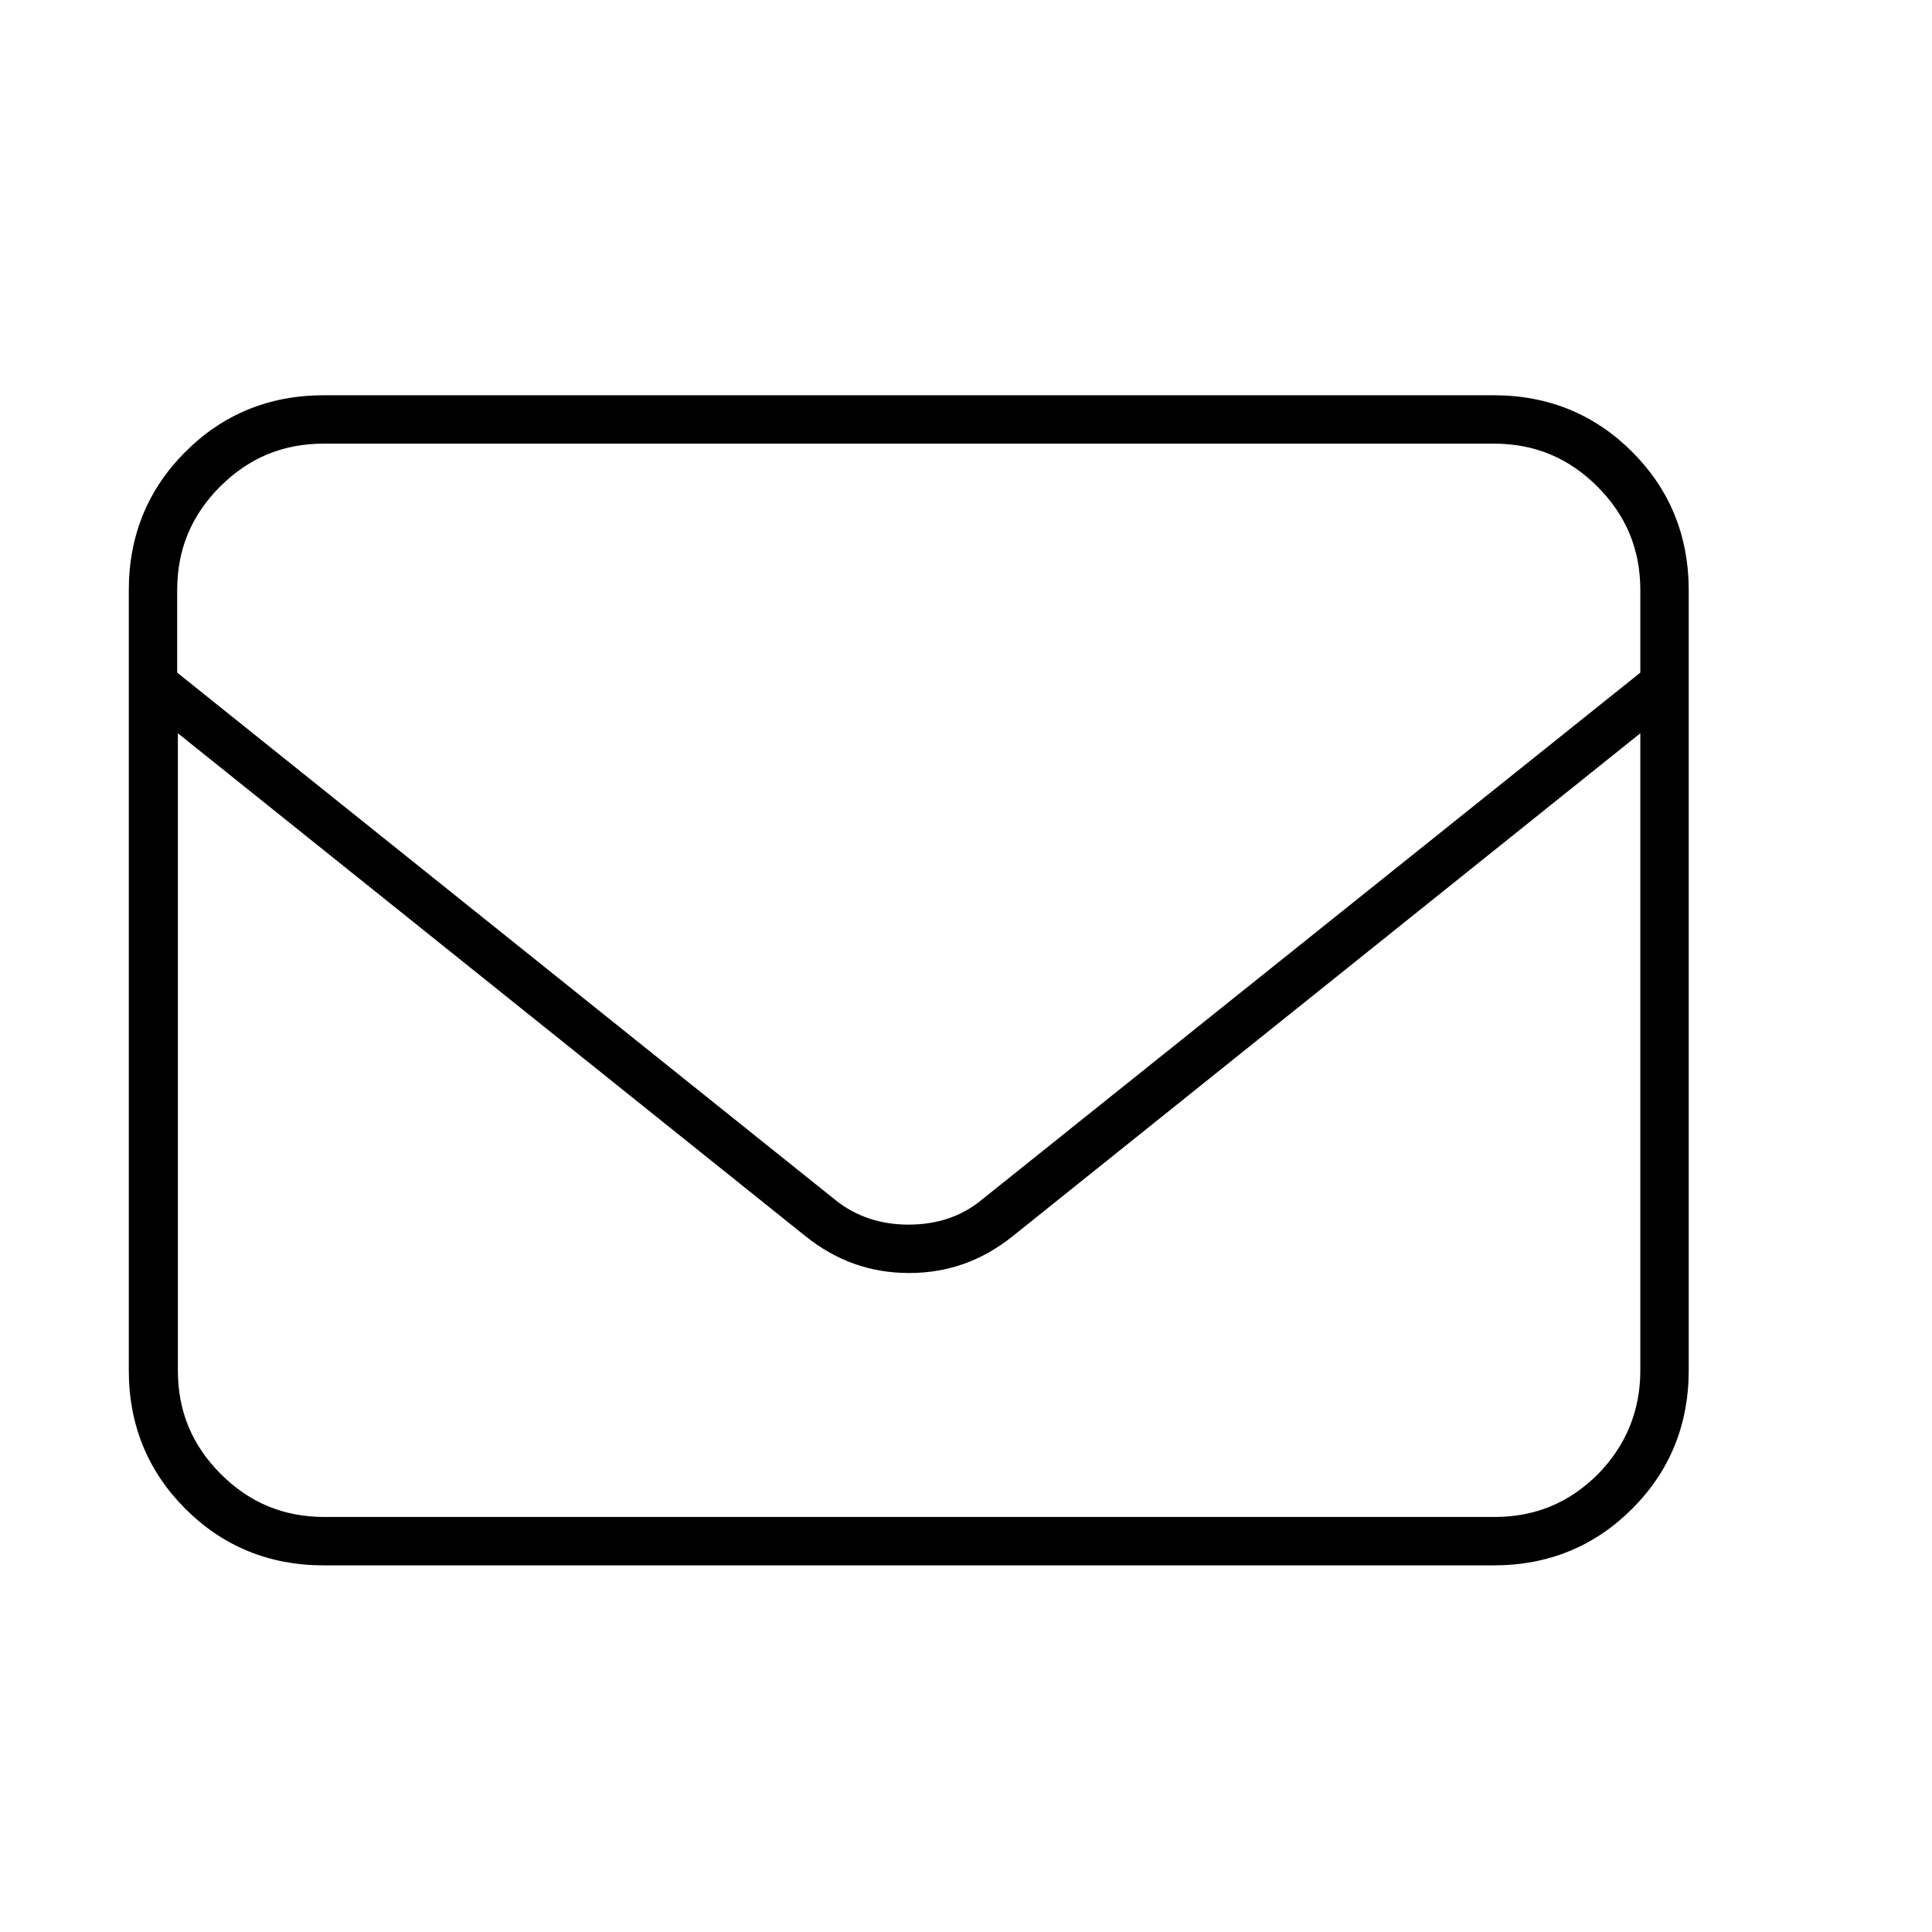 <?xml version="1.0" encoding="utf-8"?>
<!-- Generator: Adobe Illustrator 25.4.1, SVG Export Plug-In . SVG Version: 6.00 Build 0)  -->
<svg version="1.1" id="Ebene_1" xmlns="http://www.w3.org/2000/svg" xmlns:xlink="http://www.w3.org/1999/xlink" x="0px" y="0px"
	 viewBox="0 0 283.5 283.5" enable-background="new 0 0 283.5 283.5" xml:space="preserve">
<g>
	<path d="M219.2,58c8,0,14.8,2.8,20.3,8.3c5.5,5.5,8.3,12.3,8.3,20.3v114.5c0,8-2.8,14.8-8.3,20.3c-5.5,5.5-12.3,8.3-20.3,8.3H47.5
		c-8,0-14.8-2.8-20.3-8.3s-8.3-12.3-8.3-20.3V86.6c0-8,2.8-14.8,8.3-20.3c5.5-5.5,12.3-8.3,20.3-8.3H219.2z M240.7,98.7V86.6
		c0-6-2.1-11-6.3-15.2c-4.2-4.2-9.2-6.3-15.2-6.3H47.5c-6,0-11,2.1-15.2,6.3c-4.2,4.2-6.3,9.2-6.3,15.2v12.1l96.6,77.4
		c3,2.4,6.6,3.6,10.7,3.6c4.2,0,7.8-1.2,10.7-3.6L240.7,98.7z M240.7,201.1v-93.5l-92.1,73.8c-4.5,3.6-9.5,5.4-15.2,5.4
		c-5.7,0-10.7-1.8-15.2-5.4l-92.1-73.8v93.5c0,6,2.1,11,6.3,15.2c4.2,4.2,9.2,6.3,15.2,6.3h171.7c6,0,11-2.1,15.2-6.3
		C238.6,212.1,240.7,207,240.7,201.1z"/>
</g>
</svg>
